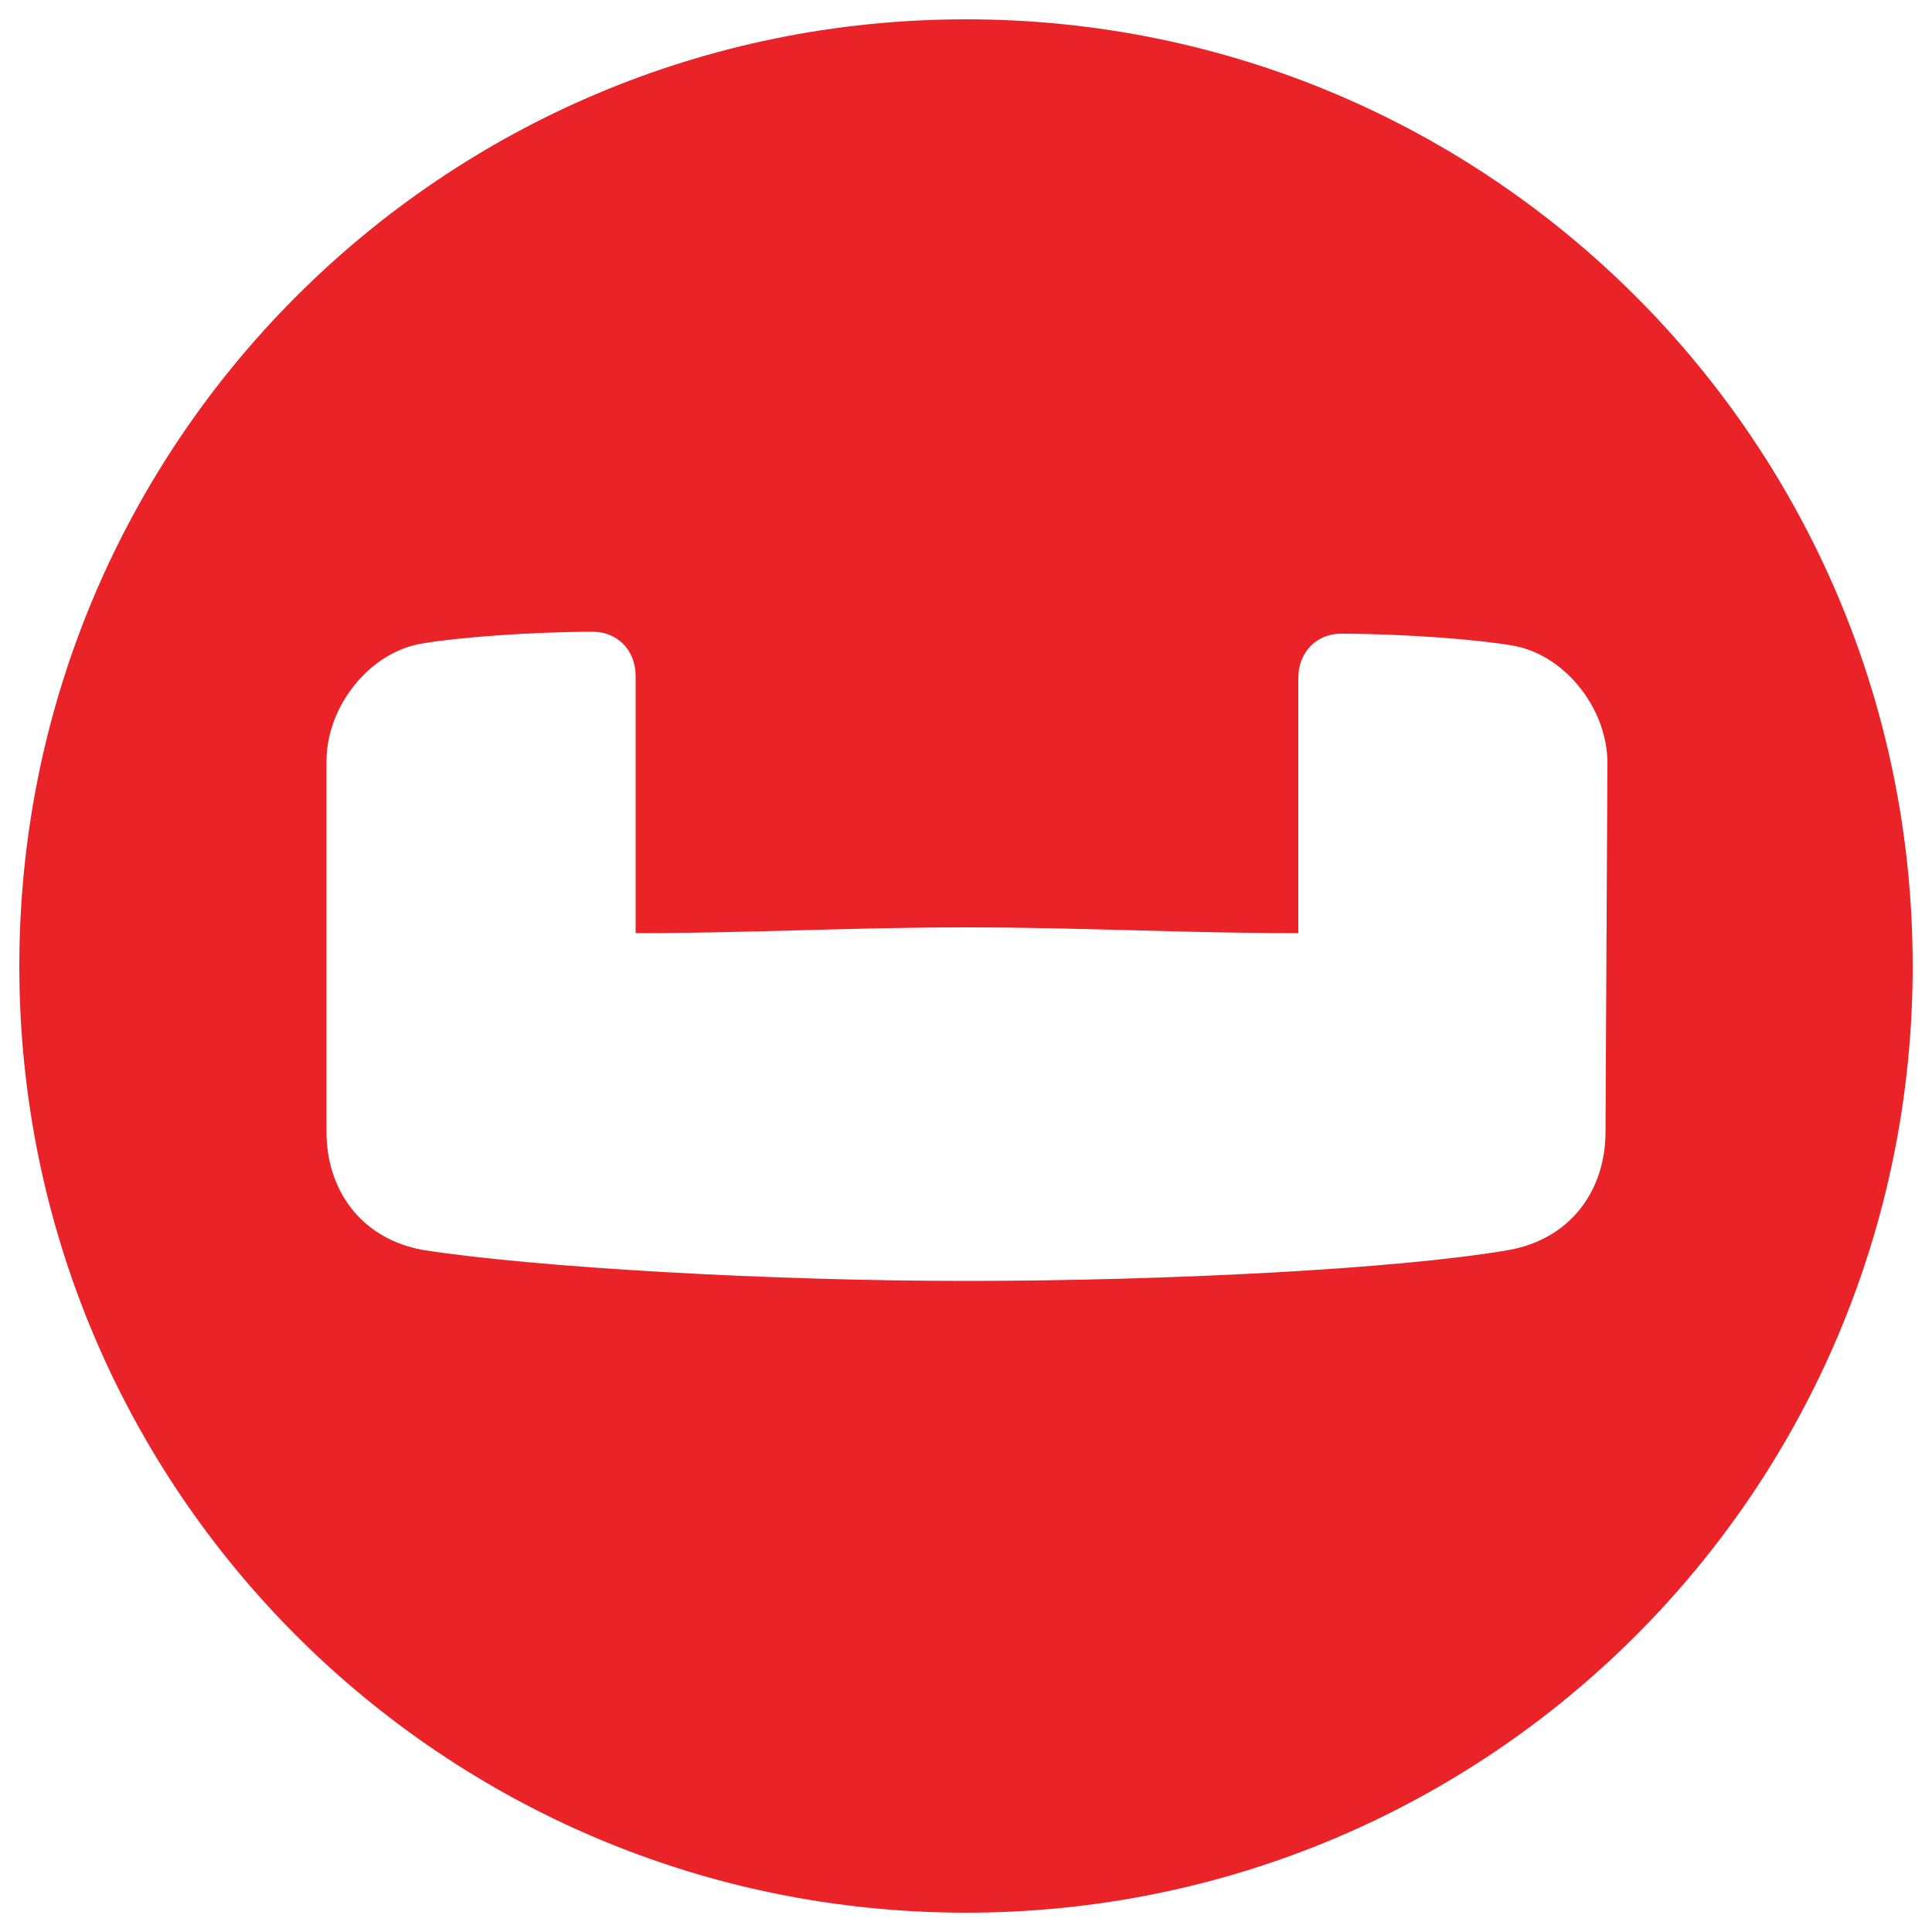 <?xml version="1.0" encoding="utf-8"?>
<!-- Generator: Adobe Illustrator 23.0.1, SVG Export Plug-In . SVG Version: 6.00 Build 0)  -->
<svg version="1.1" id="Layer_1" xmlns="http://www.w3.org/2000/svg" xmlns:xlink="http://www.w3.org/1999/xlink" x="0px" y="0px"
	 viewBox="0 0 100 100" style="enable-background:new 0 0 100 100;" xml:space="preserve">
<style type="text/css">
	.st0{fill:#EA2328;}
</style>
<path id="Logo-Icon" class="st0" d="M83.1,58.6c0,2.9-1.7,5.5-5,6.1c-5.8,1-17.9,1.6-28.1,1.6s-22.3-0.7-28.1-1.6
	c-3.3-0.6-5-3.2-5-6.1V39.4c0-2.9,2.3-5.7,5-6.1c1.7-0.3,5.6-0.6,8.8-0.6c1.2,0,2.2,0.9,2.2,2.3v13.3c5.9,0,11.1-0.3,17.1-0.3
	s11.2,0.3,17.2,0.3V35.1c0-1.4,1-2.3,2.2-2.3c3.2,0,7.1,0.3,8.8,0.6c2.7,0.4,5,3.2,5,6.1L83.1,58.6z M50,1C22.9,1,1,22.9,1,50
	s21.9,49,49,49s49-21.9,49-49S77.1,1,50,1L50,1z"/>
</svg>
